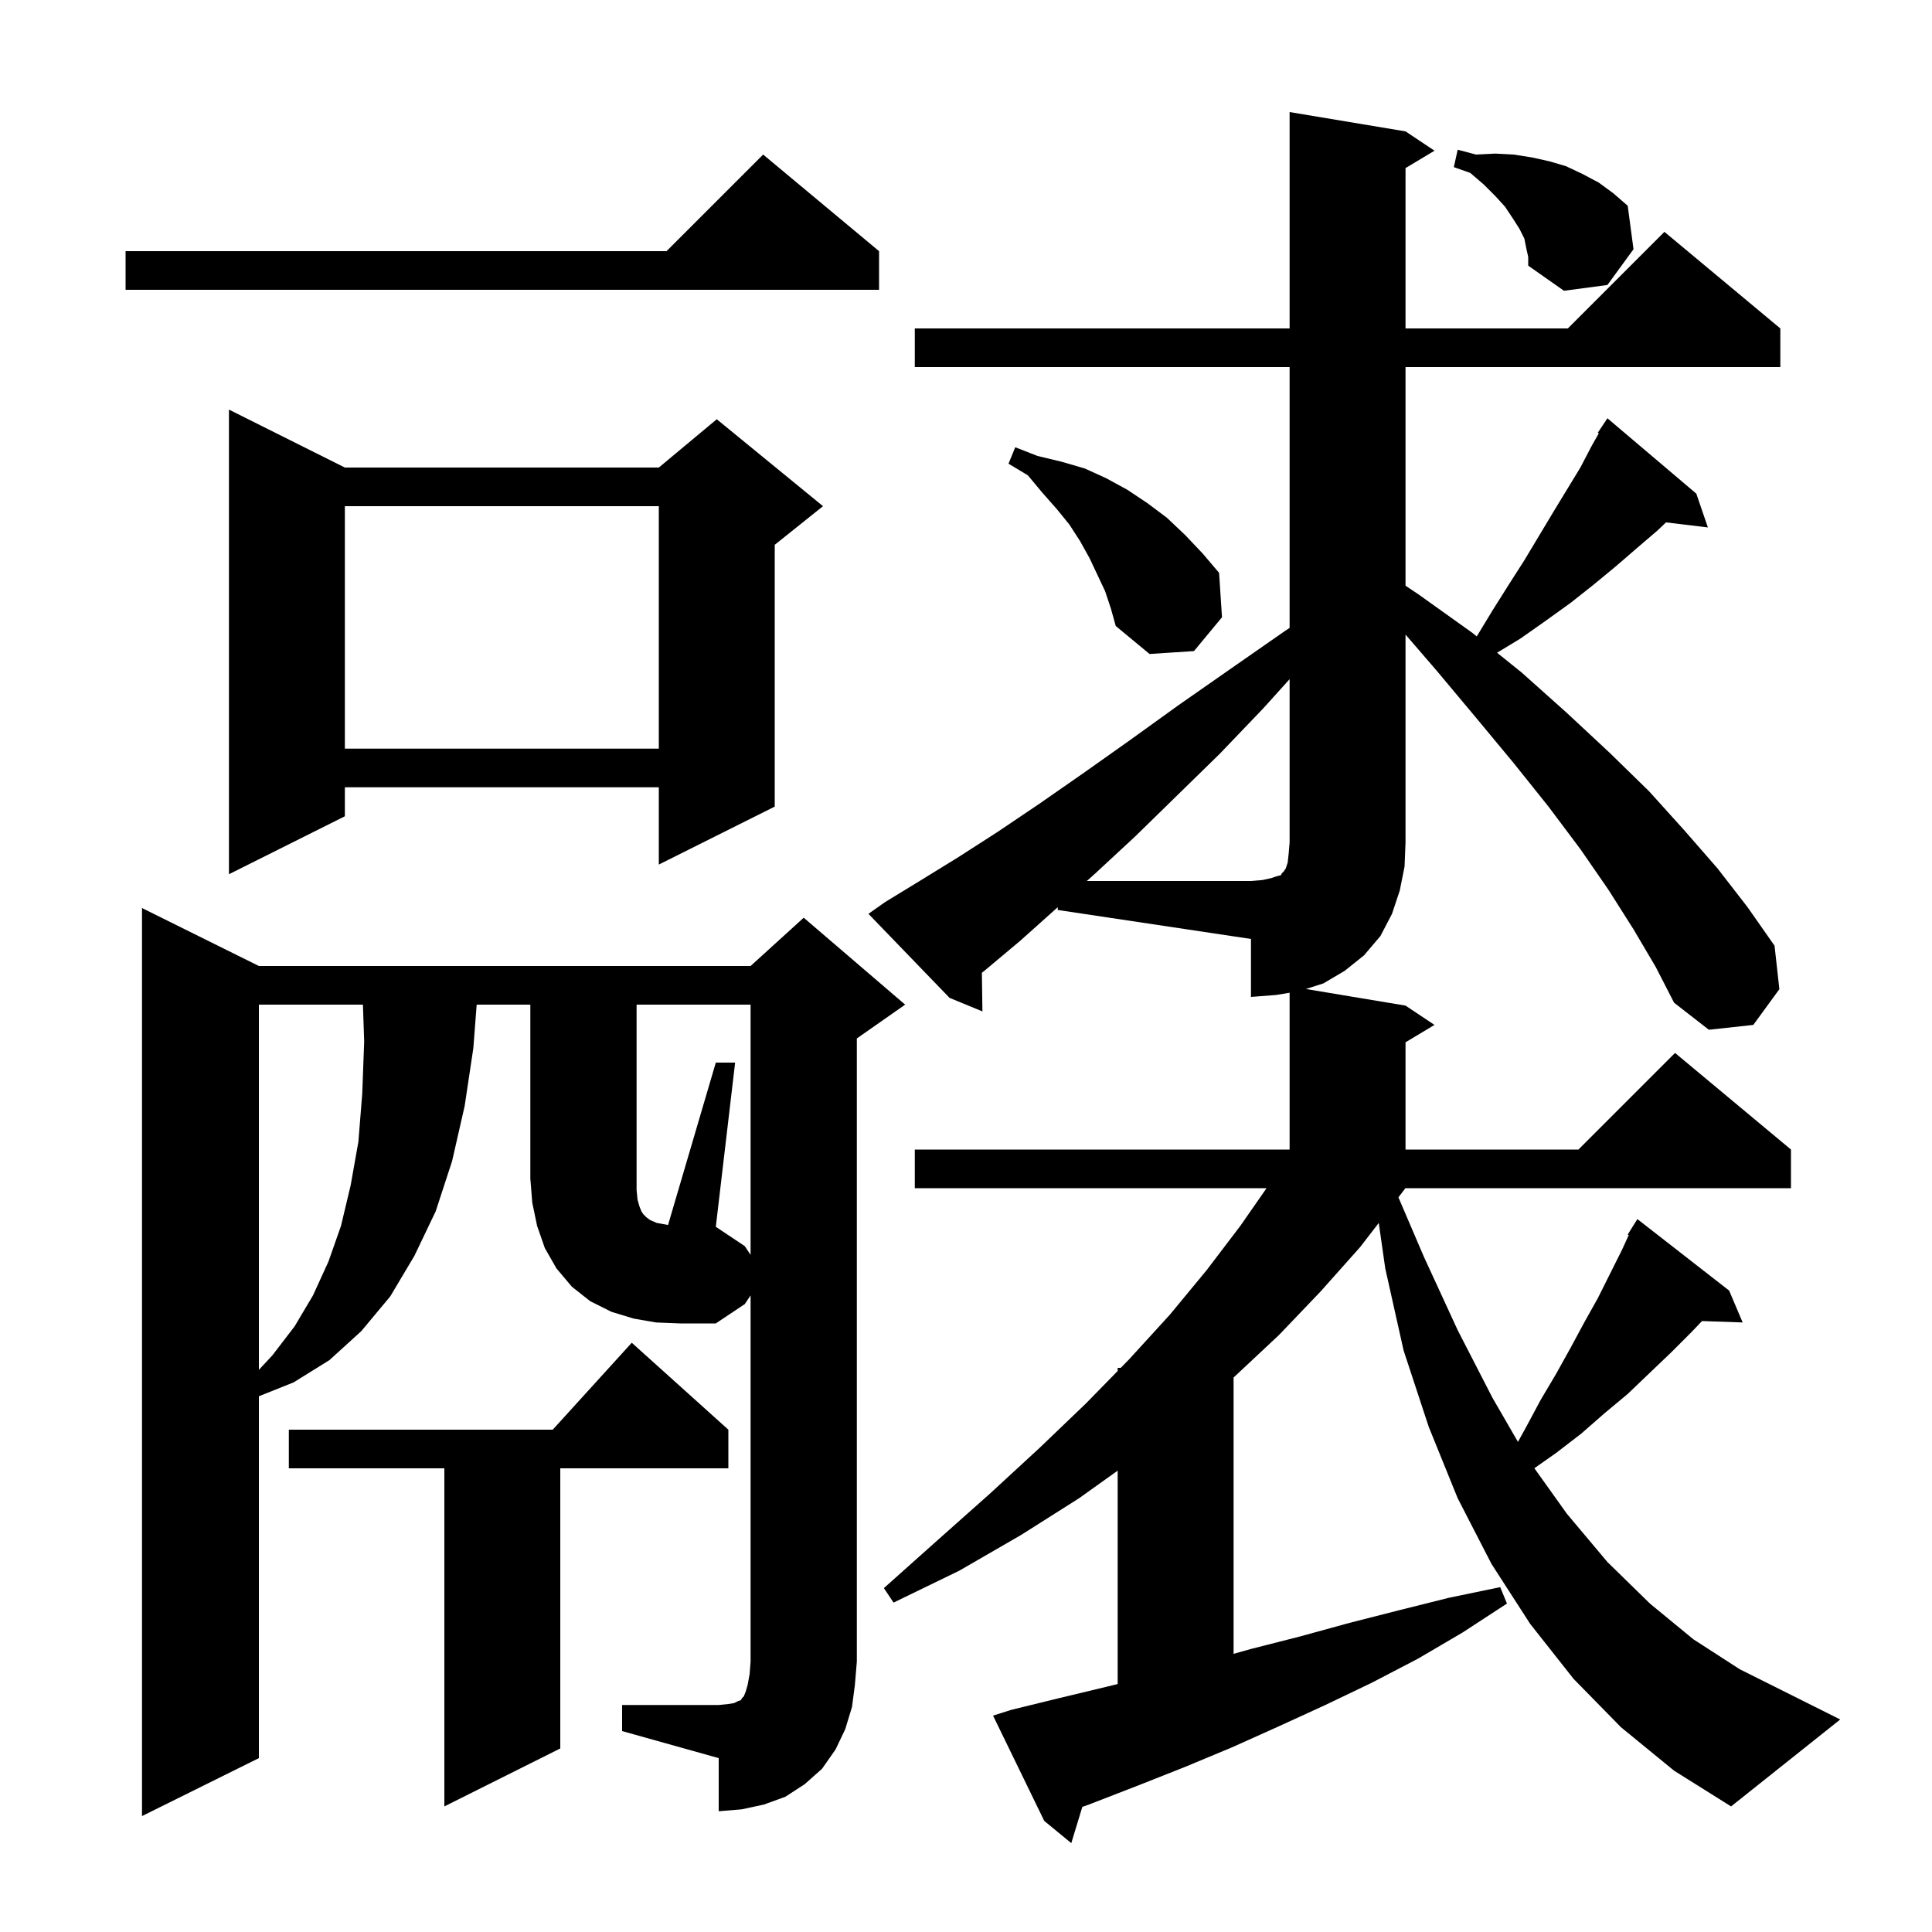 <svg xmlns="http://www.w3.org/2000/svg" xmlns:xlink="http://www.w3.org/1999/xlink" version="1.1" baseProfile="full" viewBox="0 0 200 200" width="200" height="200"><g fill="currentColor"><path d="M 144.765 123.951 L 147.4 130.1 L 150.9 137.7 L 154.5 144.7 L 157.138 149.263 L 158.0 147.7 L 159.5 144.9 L 161.1 142.2 L 162.6 139.5 L 164.0 136.9 L 165.4 134.4 L 167.9 129.4 L 168.606 127.859 L 168.5 127.8 L 169.5 126.2 L 179.0 133.6 L 180.4 136.9 L 176.191 136.755 L 175.1 137.9 L 173.0 140.0 L 170.8 142.1 L 168.5 144.3 L 166.1 146.3 L 163.7 148.4 L 161.1 150.4 L 158.837 151.992 L 162.2 156.7 L 166.4 161.7 L 170.8 166.0 L 175.3 169.7 L 180.1 172.8 L 190.5 178.0 L 179.2 187.0 L 173.3 183.3 L 167.8 178.8 L 162.9 173.8 L 158.4 168.1 L 154.4 161.9 L 150.9 155.1 L 147.9 147.7 L 145.3 139.8 L 143.4 131.3 L 142.728 126.598 L 140.8 129.1 L 136.7 133.7 L 132.4 138.2 L 127.7 142.6 L 127.7 171.204 L 129.5 170.7 L 134.6 169.4 L 139.7 168.0 L 144.8 166.7 L 150.0 165.4 L 155.3 164.3 L 156.0 166.0 L 151.4 169.0 L 146.8 171.7 L 142.0 174.2 L 137.2 176.5 L 132.4 178.7 L 127.5 180.9 L 122.7 182.9 L 117.9 184.8 L 113.0 186.7 L 112.041 187.052 L 110.9 190.8 L 108.1 188.5 L 102.8 177.6 L 104.7 177.0 L 109.6 175.8 L 114.6 174.6 L 115.7 174.331 L 115.7 152.243 L 111.7 155.1 L 105.7 158.9 L 99.3 162.6 L 92.5 165.9 L 91.5 164.4 L 97.1 159.4 L 102.5 154.6 L 107.6 149.9 L 112.4 145.3 L 115.7 141.927 L 115.7 141.6 L 116.02 141.6 L 116.9 140.7 L 121.1 136.1 L 124.9 131.5 L 128.4 126.9 L 131.113 123.0 L 94.7 123.0 L 94.7 119.0 L 133.5 119.0 L 133.5 102.767 L 132.1 103.0 L 129.5 103.2 L 129.5 97.2 L 109.5 94.2 L 109.5 93.91 L 109.4 94.0 L 105.6 97.4 L 101.9 100.5 L 101.644 100.699 L 101.7 104.7 L 98.3 103.3 L 89.9 94.6 L 91.6 93.4 L 95.2 91.2 L 99.1 88.8 L 103.3 86.1 L 107.6 83.2 L 112.2 80.0 L 117.0 76.6 L 122.0 73.0 L 127.3 69.3 L 132.9 65.4 L 133.5 65.0 L 133.5 38.0 L 94.7 38.0 L 94.7 34.0 L 133.5 34.0 L 133.5 11.6 L 145.5 13.6 L 148.5 15.6 L 145.5 17.4 L 145.5 34.0 L 162.3 34.0 L 172.3 24.0 L 184.3 34.0 L 184.3 38.0 L 145.5 38.0 L 145.5 60.633 L 146.8 61.5 L 152.4 65.5 L 152.873 65.88 L 154.5 63.2 L 156.2 60.5 L 157.8 58.0 L 160.8 53.0 L 163.6 48.4 L 164.8 46.1 L 165.506 44.865 L 165.4 44.8 L 166.4 43.3 L 175.6 51.1 L 176.8 54.6 L 172.466 54.077 L 171.6 54.9 L 169.5 56.7 L 167.3 58.6 L 165.0 60.5 L 162.6 62.4 L 160.1 64.2 L 157.4 66.1 L 154.977 67.571 L 157.5 69.6 L 162.2 73.8 L 166.6 77.9 L 170.7 81.9 L 174.4 86.0 L 177.8 89.9 L 180.9 93.9 L 183.7 97.9 L 184.2 102.4 L 181.5 106.1 L 176.9 106.6 L 173.3 103.8 L 171.4 100.1 L 169.1 96.2 L 166.5 92.1 L 163.6 87.9 L 160.3 83.5 L 156.7 79.0 L 152.8 74.3 L 148.7 69.4 L 145.5 65.691 L 145.5 87.2 L 145.4 89.7 L 144.9 92.2 L 144.1 94.6 L 142.9 96.9 L 141.2 98.9 L 139.2 100.5 L 137.0 101.8 L 135.185 102.381 L 145.5 104.1 L 148.5 106.1 L 145.5 107.9 L 145.5 119.0 L 163.4 119.0 L 173.4 109.0 L 185.4 119.0 L 185.4 123.0 L 145.485 123.0 Z M 77.7 129.9 L 77.7 104.0 L 65.9 104.0 L 65.9 123.2 L 66.0 124.2 L 66.2 124.9 L 66.4 125.4 L 66.6 125.7 L 66.9 126.0 L 67.3 126.3 L 68.0 126.6 L 69.1 126.8 L 69.156 126.809 L 74.1 110.0 L 76.1 110.0 L 74.1 127.0 L 77.1 129.0 Z M 75.4 148.0 L 75.4 152.0 L 58.0 152.0 L 58.0 181.0 L 46.0 187.0 L 46.0 152.0 L 29.9 152.0 L 29.9 148.0 L 57.218 148.0 L 65.4 139.0 Z M 26.8 104.0 L 26.8 141.804 L 28.2 140.3 L 30.5 137.3 L 32.4 134.1 L 34.0 130.6 L 35.3 126.9 L 36.3 122.7 L 37.1 118.2 L 37.5 113.2 L 37.7 107.8 L 37.569 104.0 Z M 35.7 48.4 L 68.2 48.4 L 74.2 43.4 L 85.2 52.4 L 80.2 56.4 L 80.2 83.5 L 68.2 89.5 L 68.2 81.5 L 35.7 81.5 L 35.7 84.5 L 23.7 90.5 L 23.7 42.4 Z M 35.7 52.4 L 35.7 77.5 L 68.2 77.5 L 68.2 52.4 Z M 114.4 61.2 L 112.8 57.8 L 111.8 56.0 L 110.7 54.3 L 109.4 52.7 L 107.9 51.0 L 106.4 49.2 L 104.4 48.0 L 105.1 46.3 L 107.4 47.2 L 109.9 47.8 L 112.3 48.5 L 114.5 49.5 L 116.7 50.7 L 118.8 52.1 L 120.8 53.6 L 122.7 55.4 L 124.5 57.3 L 126.2 59.3 L 126.5 63.9 L 123.6 67.4 L 119.0 67.7 L 115.5 64.8 L 115.0 63.0 Z M 158.0 25.7 L 157.8 24.7 L 157.3 23.7 L 156.6 22.6 L 155.8 21.4 L 154.8 20.3 L 153.6 19.1 L 152.2 17.9 L 150.5 17.3 L 150.9 15.5 L 152.8 16.0 L 154.8 15.9 L 156.7 16.0 L 158.6 16.3 L 160.4 16.7 L 162.1 17.2 L 163.8 18.0 L 165.5 18.9 L 167.0 20.0 L 168.5 21.3 L 169.1 25.8 L 166.4 29.5 L 161.9 30.1 L 158.2 27.5 L 158.2 26.6 Z M 91.0 26.0 L 91.0 30.0 L 13.0 30.0 L 13.0 26.0 L 69.0 26.0 L 79.0 16.0 Z M 88.2 176.7 L 87.5 179.0 L 86.5 181.1 L 85.1 183.1 L 83.3 184.7 L 81.3 186.0 L 79.1 186.8 L 76.8 187.3 L 74.4 187.5 L 74.4 182.0 L 64.4 179.2 L 64.4 176.5 L 74.4 176.5 L 75.4 176.4 L 76.0 176.3 L 76.4 176.1 L 76.7 176.0 L 76.8 175.8 L 77.0 175.6 L 77.2 175.1 L 77.4 174.4 L 77.6 173.3 L 77.7 172.0 L 77.7 134.1 L 77.1 135.0 L 74.1 137.0 L 70.4 137.0 L 67.9 136.9 L 65.6 136.5 L 63.3 135.8 L 61.1 134.7 L 59.2 133.2 L 57.6 131.3 L 56.4 129.2 L 55.6 126.9 L 55.1 124.5 L 54.9 122.0 L 54.9 104.0 L 49.346 104.0 L 49.0 108.5 L 48.1 114.5 L 46.8 120.2 L 45.1 125.4 L 42.9 130.0 L 40.4 134.2 L 37.4 137.8 L 34.1 140.8 L 30.4 143.1 L 26.8 144.54 L 26.8 182.0 L 14.7 188.0 L 14.7 94.0 L 26.8 100.0 L 77.7 100.0 L 83.2 95.0 L 93.7 104.0 L 88.7 107.5 L 88.7 172.0 L 88.5 174.4 Z M 130.8 73.3 L 126.3 78.0 L 121.8 82.4 L 117.5 86.6 L 113.4 90.4 L 112.511 91.2 L 129.5 91.2 L 130.7 91.1 L 131.6 90.9 L 132.2 90.7 L 132.6 90.6 L 132.7 90.4 L 132.9 90.2 L 133.1 89.9 L 133.3 89.3 L 133.4 88.4 L 133.5 87.2 L 133.5 70.307 Z "/></g></svg>